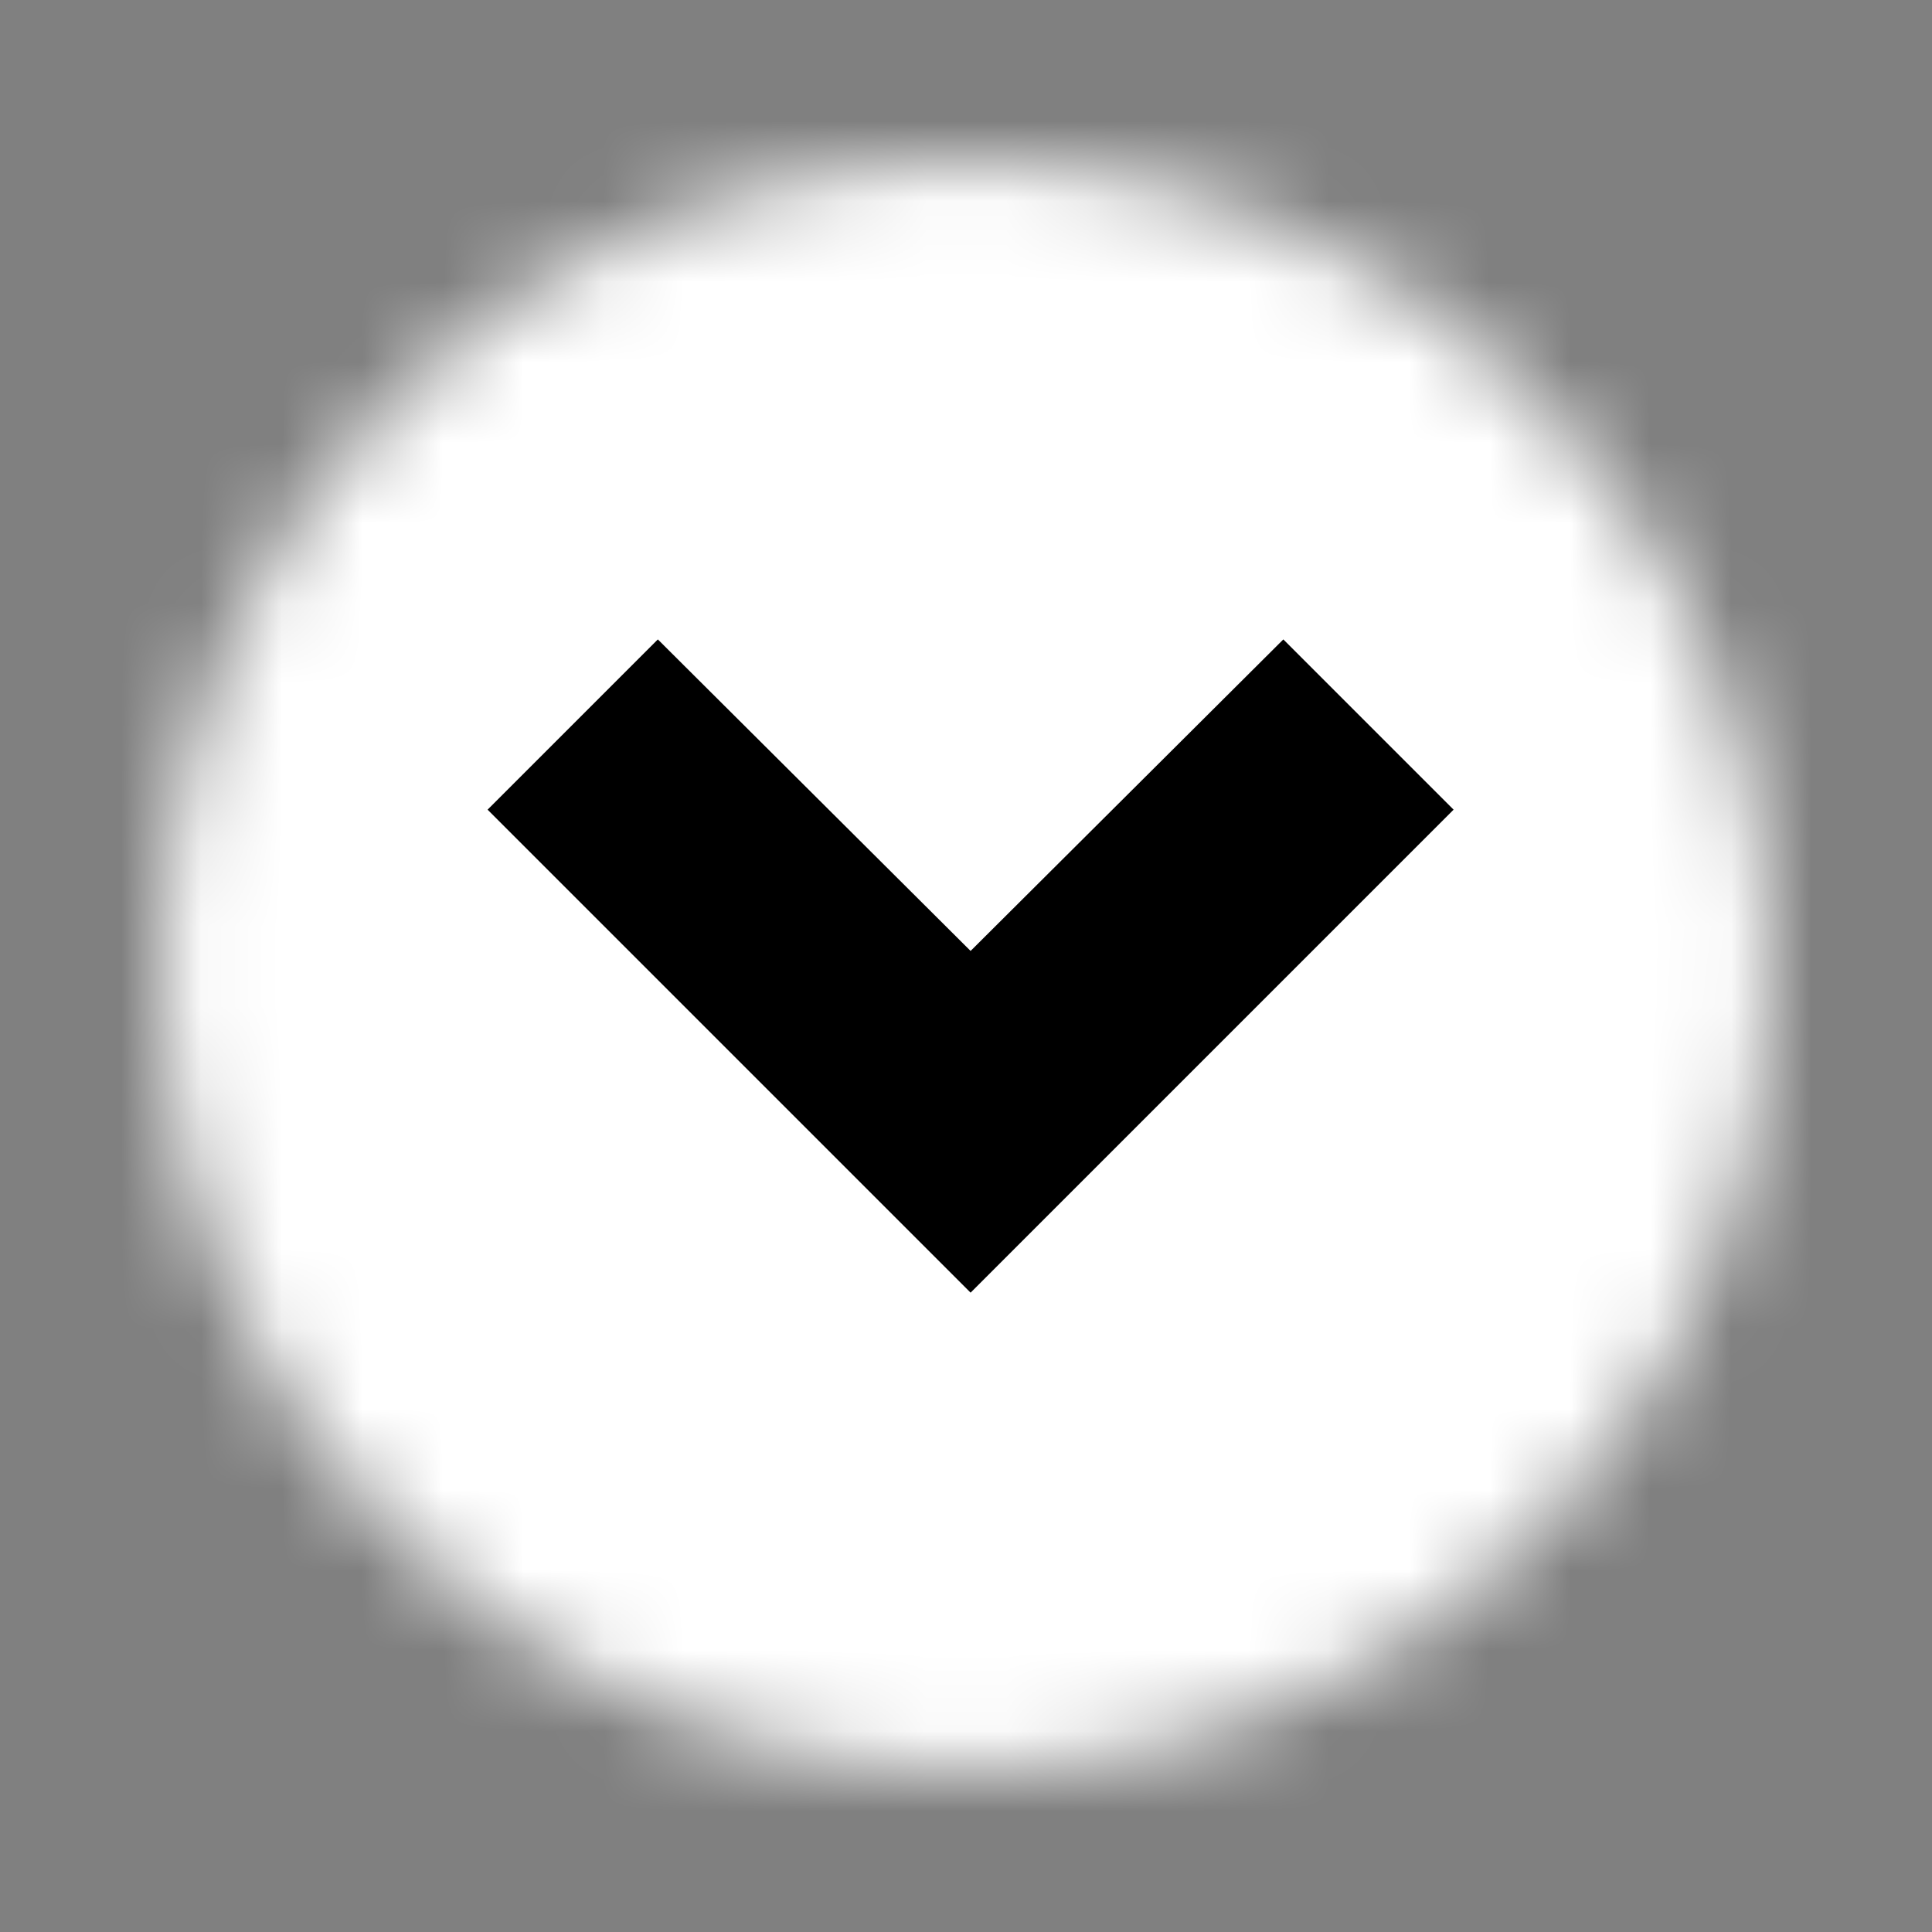 <svg width="24" height="24" viewBox="0 0 24 24" xmlns="http://www.w3.org/2000/svg" xmlns:xlink="http://www.w3.org/1999/xlink"><rect x="0" y="0" width="24" height="24" fill="#808080" stroke="none"/><title>ic/ic-chevron down</title><defs><circle id="ic-chevron-down-a" cx="12" cy="12" r="10"/></defs><g fill="none" fill-rule="evenodd"><mask id="ic-chevron-down-b" fill="#fff"><use xlink:href="#ic-chevron-down-a"/></mask><g mask="url(#ic-chevron-down-b)" fill="#FFF"><path d="M0 0h24v24H0z"/></g><path fill="#000" fill-rule="nonzero" mask="url(#ic-chevron-down-b)" transform="rotate(90 12.057 12)" d="M10.115 6L8 8.115 11.87 12 8 15.885l1.057 1.057L10.115 18l6-6z"/></g></svg>